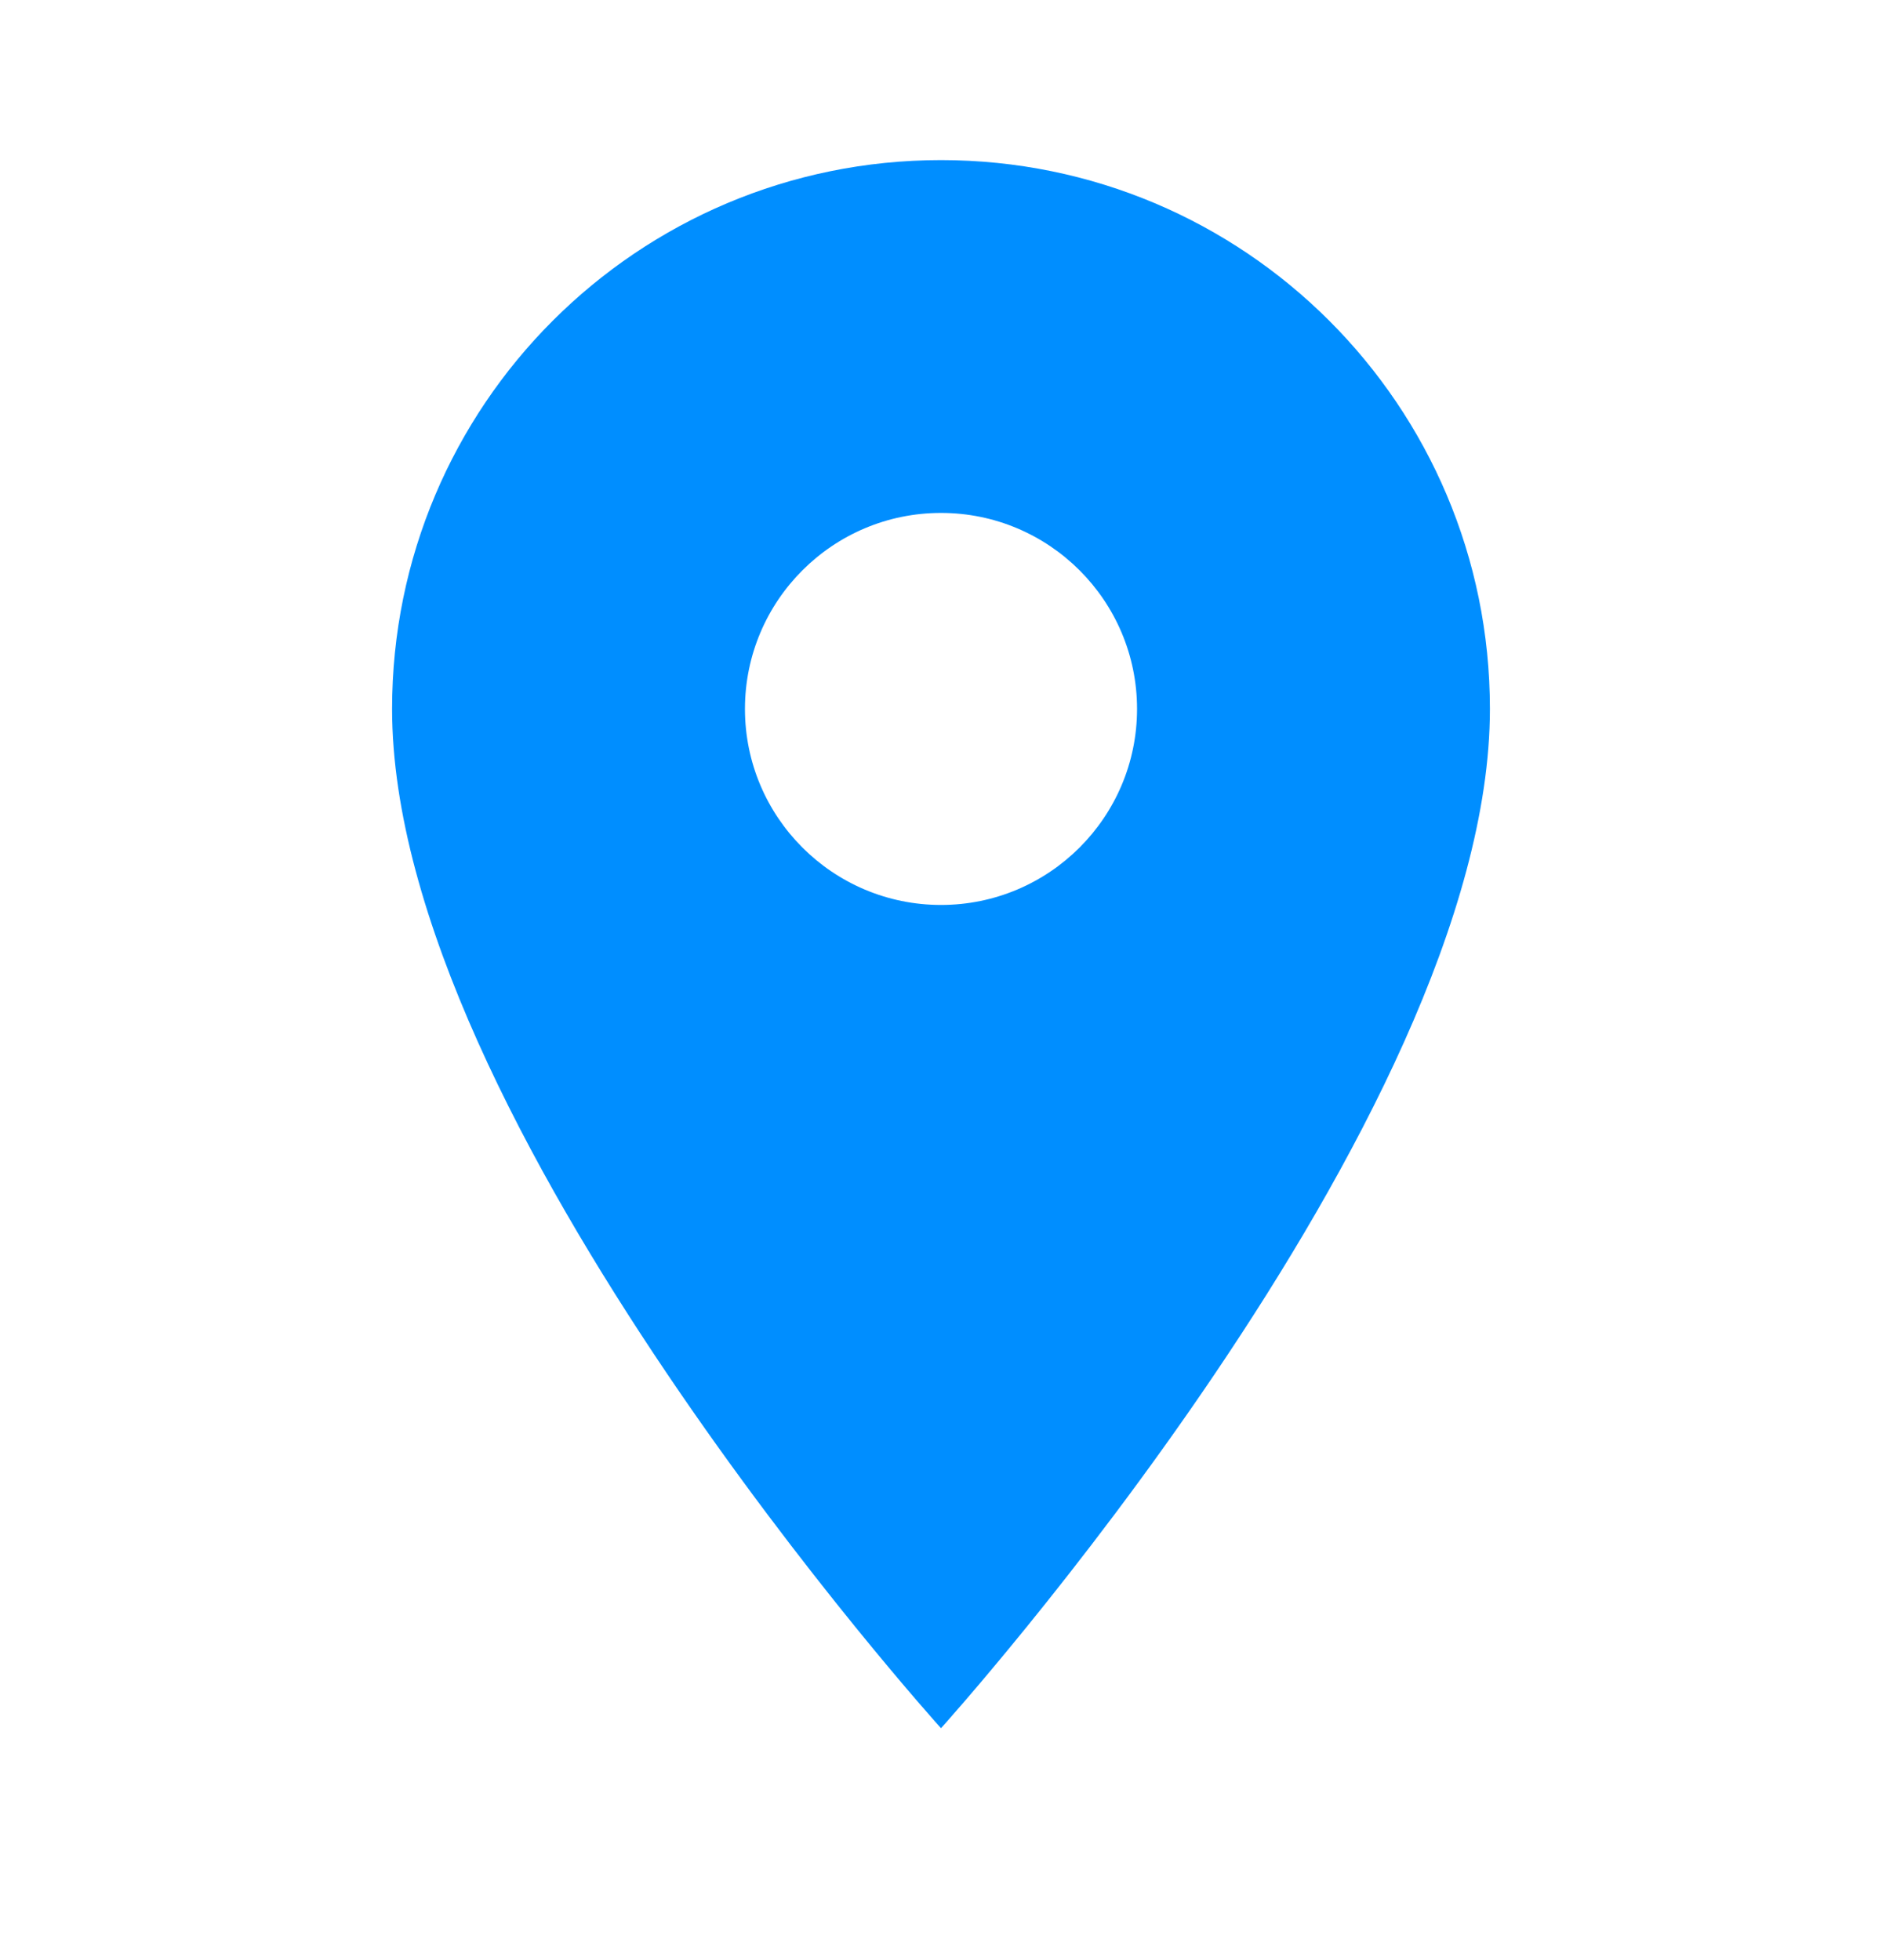 <svg width="24" height="25" viewBox="0 0 24 25" fill="none" xmlns="http://www.w3.org/2000/svg">
<path d="M12 2.042C8.13 2.042 5 5.172 5 9.042C5 14.292 12 22.042 12 22.042C12 22.042 19 14.292 19 9.042C19 5.172 15.87 2.042 12 2.042ZM12 11.542C10.62 11.542 9.5 10.422 9.5 9.042C9.5 7.662 10.62 6.542 12 6.542C13.38 6.542 14.5 7.662 14.5 9.042C14.5 10.422 13.38 11.542 12 11.542Z" fill="#008EFF"/>
</svg>

